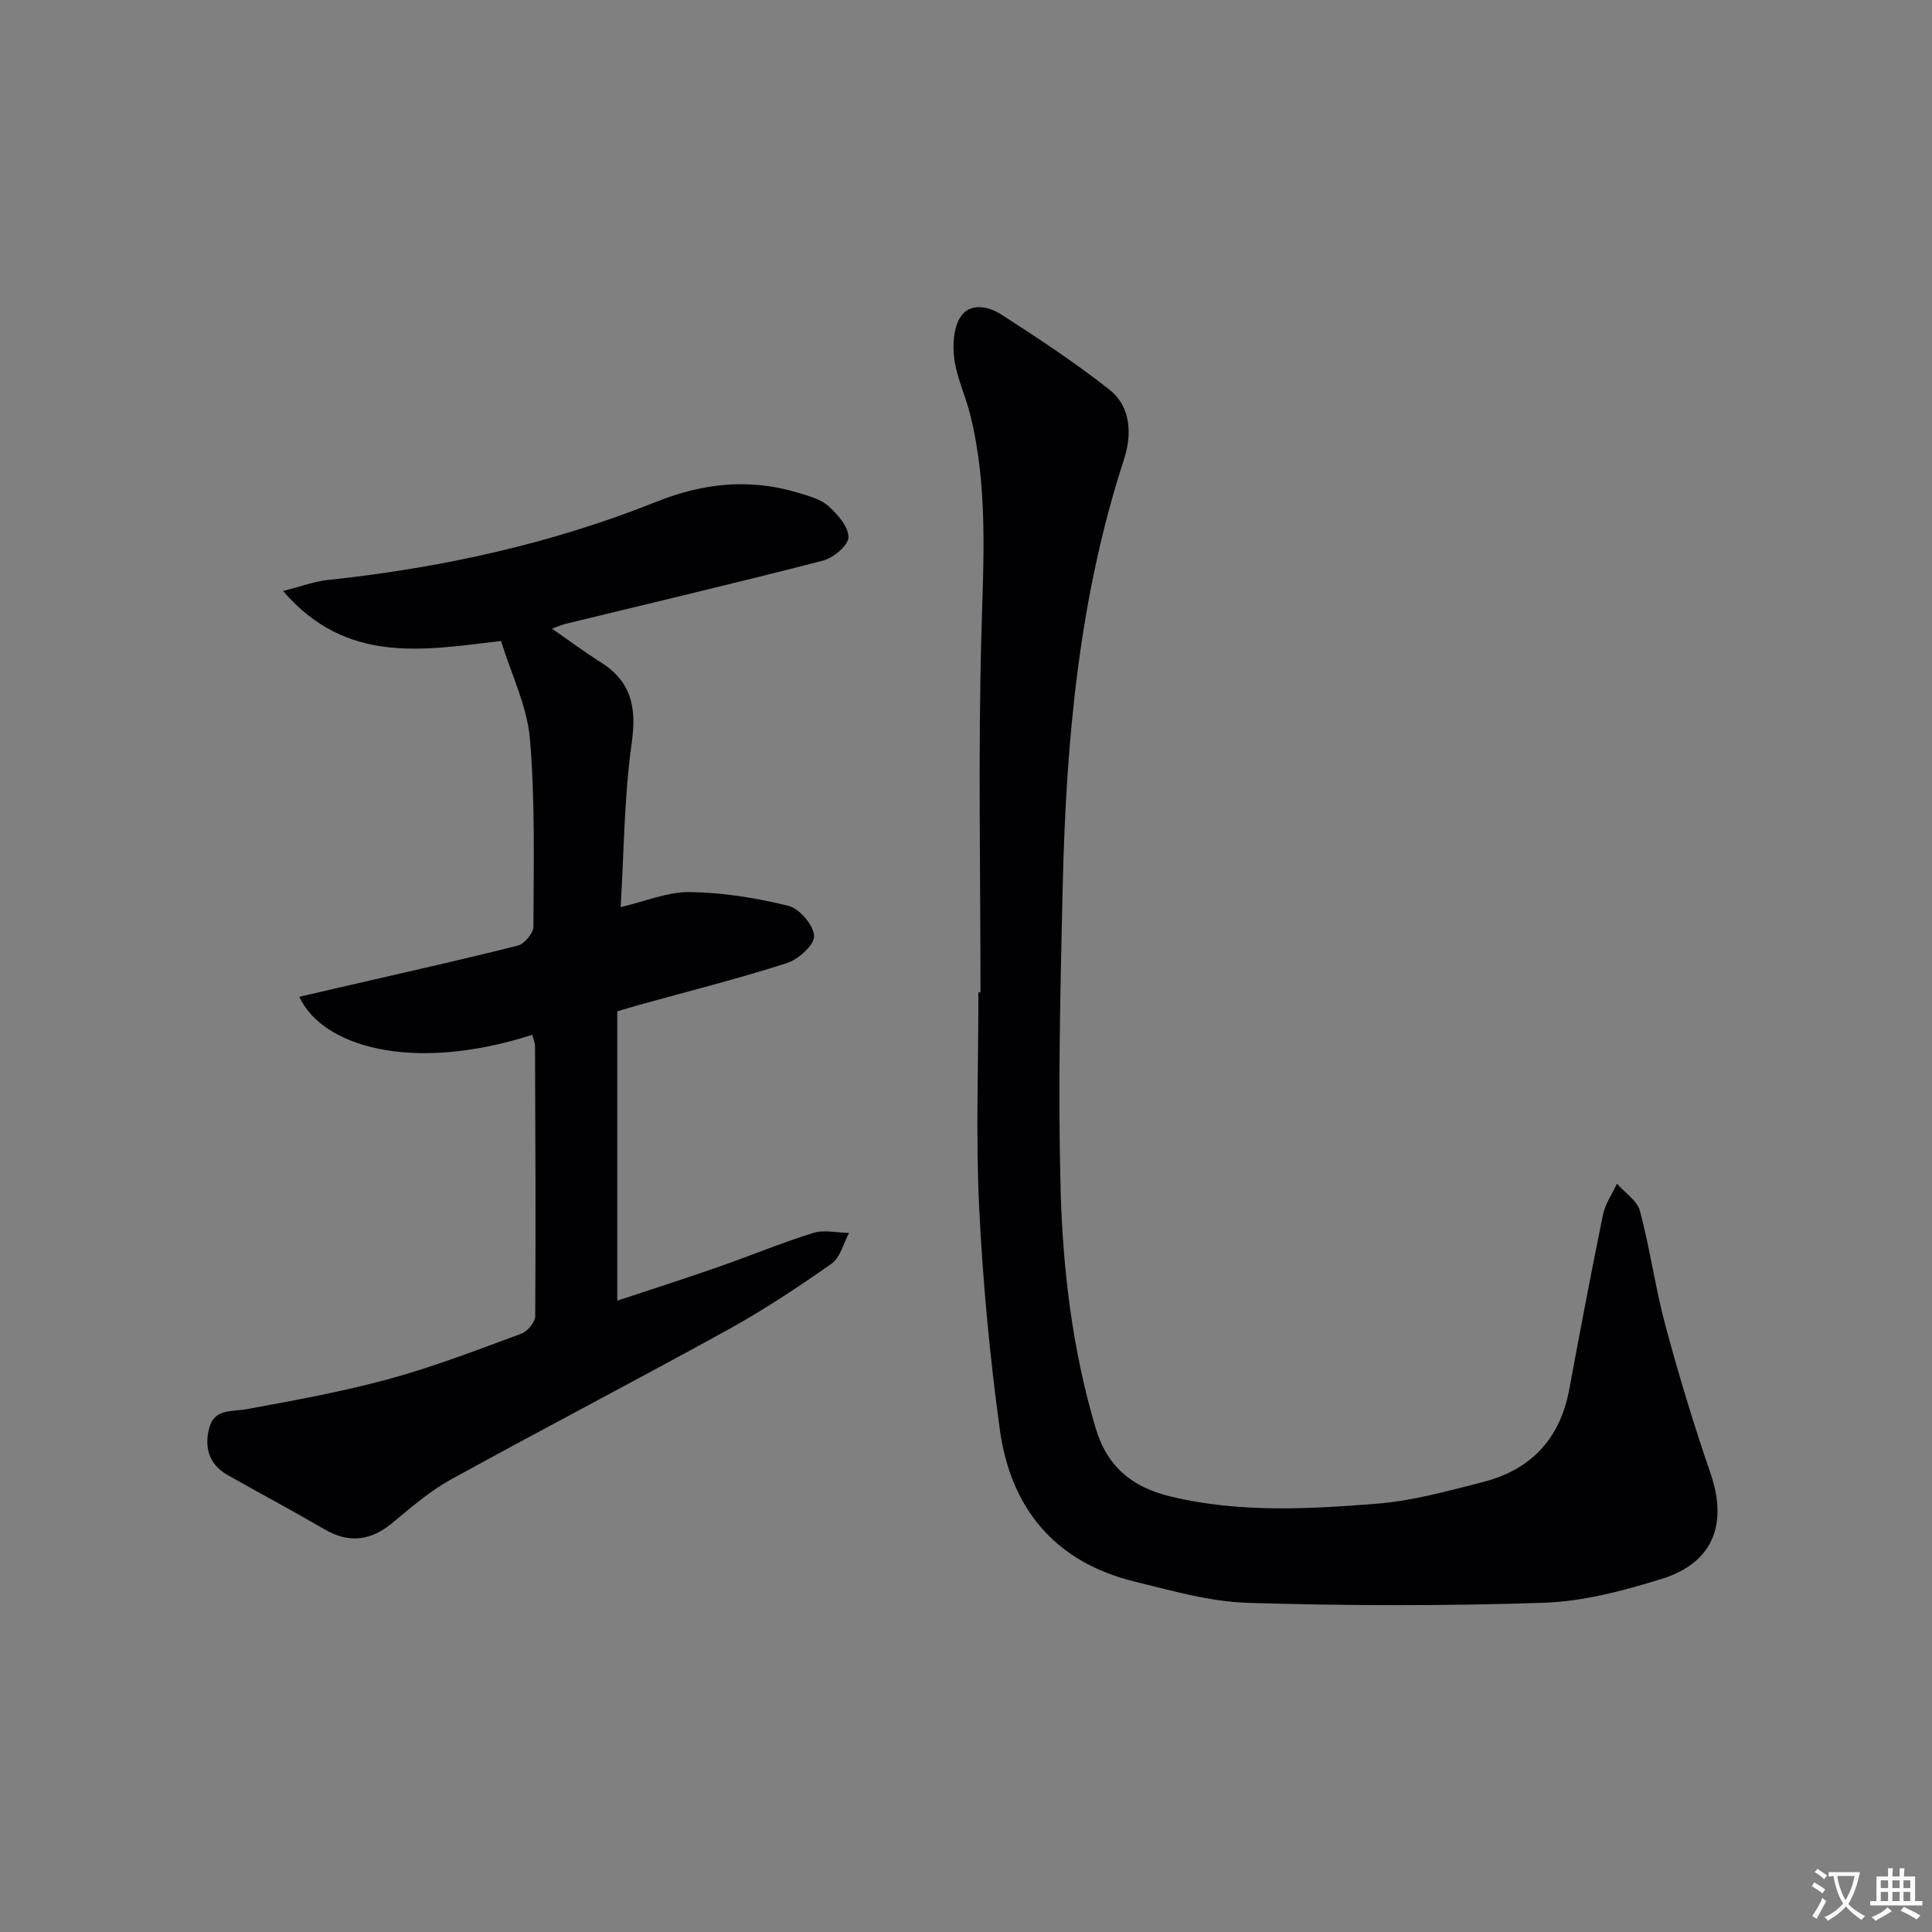 <svg enable-background="new 0 0 400 400" viewBox="0 0 400 400" xmlns="http://www.w3.org/2000/svg"><rect x="0" y="0" width="400" height="400" fill="#808080" stroke="none"/><path d="m377.9 391.2c-.2.3-.4.5-.6.8-.7-.6-1.4-1-2.2-1.5.2-.3.4-.5.5-.8.6.4 1.4.8 2.3 1.5zm-1.8 6.1c-.2-.2-.5-.4-.9-.6.4-.6.8-1.2 1.2-1.9s.7-1.3.9-1.9c.3.3.5.5.8.7-.7 1.3-1.4 2.6-2 3.7zm2.2-9c-.3.3-.5.5-.6.8-.6-.6-1.3-1.1-2-1.5.3-.3.5-.5.6-.7.6.5 1.3.9 2 1.4zm.3.2v-.9h2 4.5c-.3 1.3-.6 2.5-1 3.6s-.9 2.1-1.4 3c.4.5 1 1 1.6 1.4s1.2.8 1.9 1.1c-.3.2-.5.4-.8.8-.4-.3-1-.7-1.6-1.2s-1.2-1.1-1.6-1.6c-.5.6-1.1 1.1-1.7 1.6s-1.4.9-2.1 1.4c-.1-.3-.3-.5-.7-.8.6-.2 1.2-.5 1.9-1s1.4-1.1 2-1.8c-.5-.8-.9-1.6-1.2-2.5s-.6-2-.8-3.2c-.4.1-.7.1-1 .1zm2.5 2.7c.3 1 .7 1.7 1 2.2.3-.5.6-1.1 1-2s.6-1.9.9-3h-3.2-.4c.1.9.3 1.8.7 2.8z" fill="#fbfafc"/><path d="m396.5 388.5v1.5 3.6h1.5v.9c-.4 0-1 0-1.7 0h-7.9c-.5 0-.9 0-1.2 0v-.9h1.3v-3.5c0-.7 0-1.2 0-1.6h2.4c0-.8 0-1.4 0-1.7h1c0 .3-.1.8-.1 1.7h1.5c0-.8 0-1.4 0-1.7h1c0 .3-.1.9-.1 1.7zm-8.2 9.2c-.2-.3-.5-.5-.8-.8.8-.3 1.4-.6 1.9-.9s1-.7 1.4-1.1c.3.3.6.5.9.8-1.6 1-2.8 1.6-3.4 2zm2.6-6.8v-1.6h-1.5v1.6zm0 2.7v-1.9h-1.5v1.9zm2.4-2.7v-1.6h-1.5v1.6zm0 2.7v-1.9h-1.5v1.9zm.2 2 .7-.8c.4.2.9.5 1.6.8s1.3.7 1.8 1c-.3.3-.5.5-.8.8-.4-.3-1.5-1-3.3-1.8zm2-4.7v-1.6h-1.4v1.6zm0 2.7v-1.9h-1.4v1.9z" fill="#fbfafc"/><g fill="#010103"><path d="m203 205.47c0-24.64-.49-49.29.18-73.91.41-15.33 1.44-30.58-2.29-45.63-.95-3.86-2.73-7.55-3.29-11.45-.4-2.83-.24-6.36 1.15-8.68 1.95-3.25 5.88-2.41 8.55-.69 7.66 4.93 15.3 9.96 22.43 15.6 4.54 3.59 4.59 9.47 2.98 14.4-9.38 28.78-11.99 58.49-12.69 88.46-.48 20.79-.99 41.61-.44 62.4.44 16.73 2.42 33.38 7.24 49.63 2.48 8.36 7.86 12.38 15.57 14.24 14.11 3.4 28.48 2.61 42.72 1.48 7.37-.59 14.67-2.63 21.89-4.47 9.95-2.53 16-8.95 17.9-19.2 2.24-12.07 4.52-24.13 6.98-36.15.46-2.25 1.9-4.29 2.89-6.43 1.65 1.88 4.2 3.51 4.77 5.67 2.09 7.84 3.18 15.95 5.29 23.78 2.75 10.23 5.83 20.39 9.28 30.41 3.67 10.64.6 18.67-10.15 21.99-7.88 2.43-16.14 4.64-24.3 4.91-20.42.69-40.89.64-61.31.02-7.85-.24-15.71-2.51-23.43-4.4-16.44-4.01-25.66-15.1-27.91-31.44-2.1-15.28-3.54-30.7-4.29-46.1-.71-14.78-.15-29.62-.15-44.43.16-.01.3-.01.43-.01z"/><path d="m110.21 214.25c-25.2 8.07-43.65 2.24-48.23-7.88 3.61-.83 7-1.61 10.39-2.4 11.62-2.68 23.26-5.27 34.82-8.19 1.38-.35 3.24-2.57 3.25-3.92.04-12.98.37-26.01-.73-38.91-.57-6.74-3.82-13.25-5.98-20.24-16.01 1.87-31.97 4.96-45.13-10.36 3.85-.97 6.55-1.99 9.33-2.28 23.38-2.48 46.17-7.46 68.03-16.21 9.61-3.84 19.24-4.86 29.17-1.87 2.21.67 4.69 1.3 6.33 2.75 1.93 1.71 4.23 4.31 4.2 6.5-.02 1.69-3.15 4.28-5.31 4.84-17.66 4.56-35.42 8.74-53.14 13.05-.93.23-1.81.63-2.93 1.03 3.54 2.45 6.73 4.83 10.09 6.95 6.33 3.99 7.46 9.3 6.43 16.63-1.58 11.25-1.61 22.71-2.3 34.07 5.08-1.18 9.73-3.18 14.35-3.12 6.83.1 13.76 1.21 20.4 2.86 2.28.57 5.22 4.02 5.3 6.24.06 1.87-3.27 4.85-5.66 5.62-10.11 3.24-20.42 5.83-30.65 8.67-1.27.35-2.52.74-4.44 1.31v59.9c6.83-2.27 13.89-4.53 20.89-6.97 6.59-2.3 13.05-4.99 19.7-7.06 2.25-.7 4.92-.03 7.4.01-1.17 2.16-1.81 5.08-3.61 6.35-6.91 4.85-13.98 9.55-21.36 13.62-19.06 10.52-38.39 20.57-57.46 31.07-4.33 2.39-8.19 5.72-12.02 8.91-4.5 3.75-8.99 4.41-14.15 1.41-6.61-3.85-13.36-7.45-20.02-11.21-3.92-2.21-4.93-5.78-3.83-9.84 1.08-3.97 4.64-3.26 7.75-3.83 9.9-1.82 19.84-3.62 29.54-6.27 9.27-2.53 18.29-6.03 27.32-9.36 1.27-.47 2.85-2.36 2.86-3.61.13-18.66.03-37.33-.04-55.99-.01-.64-.31-1.27-.56-2.27z"/></g></svg>